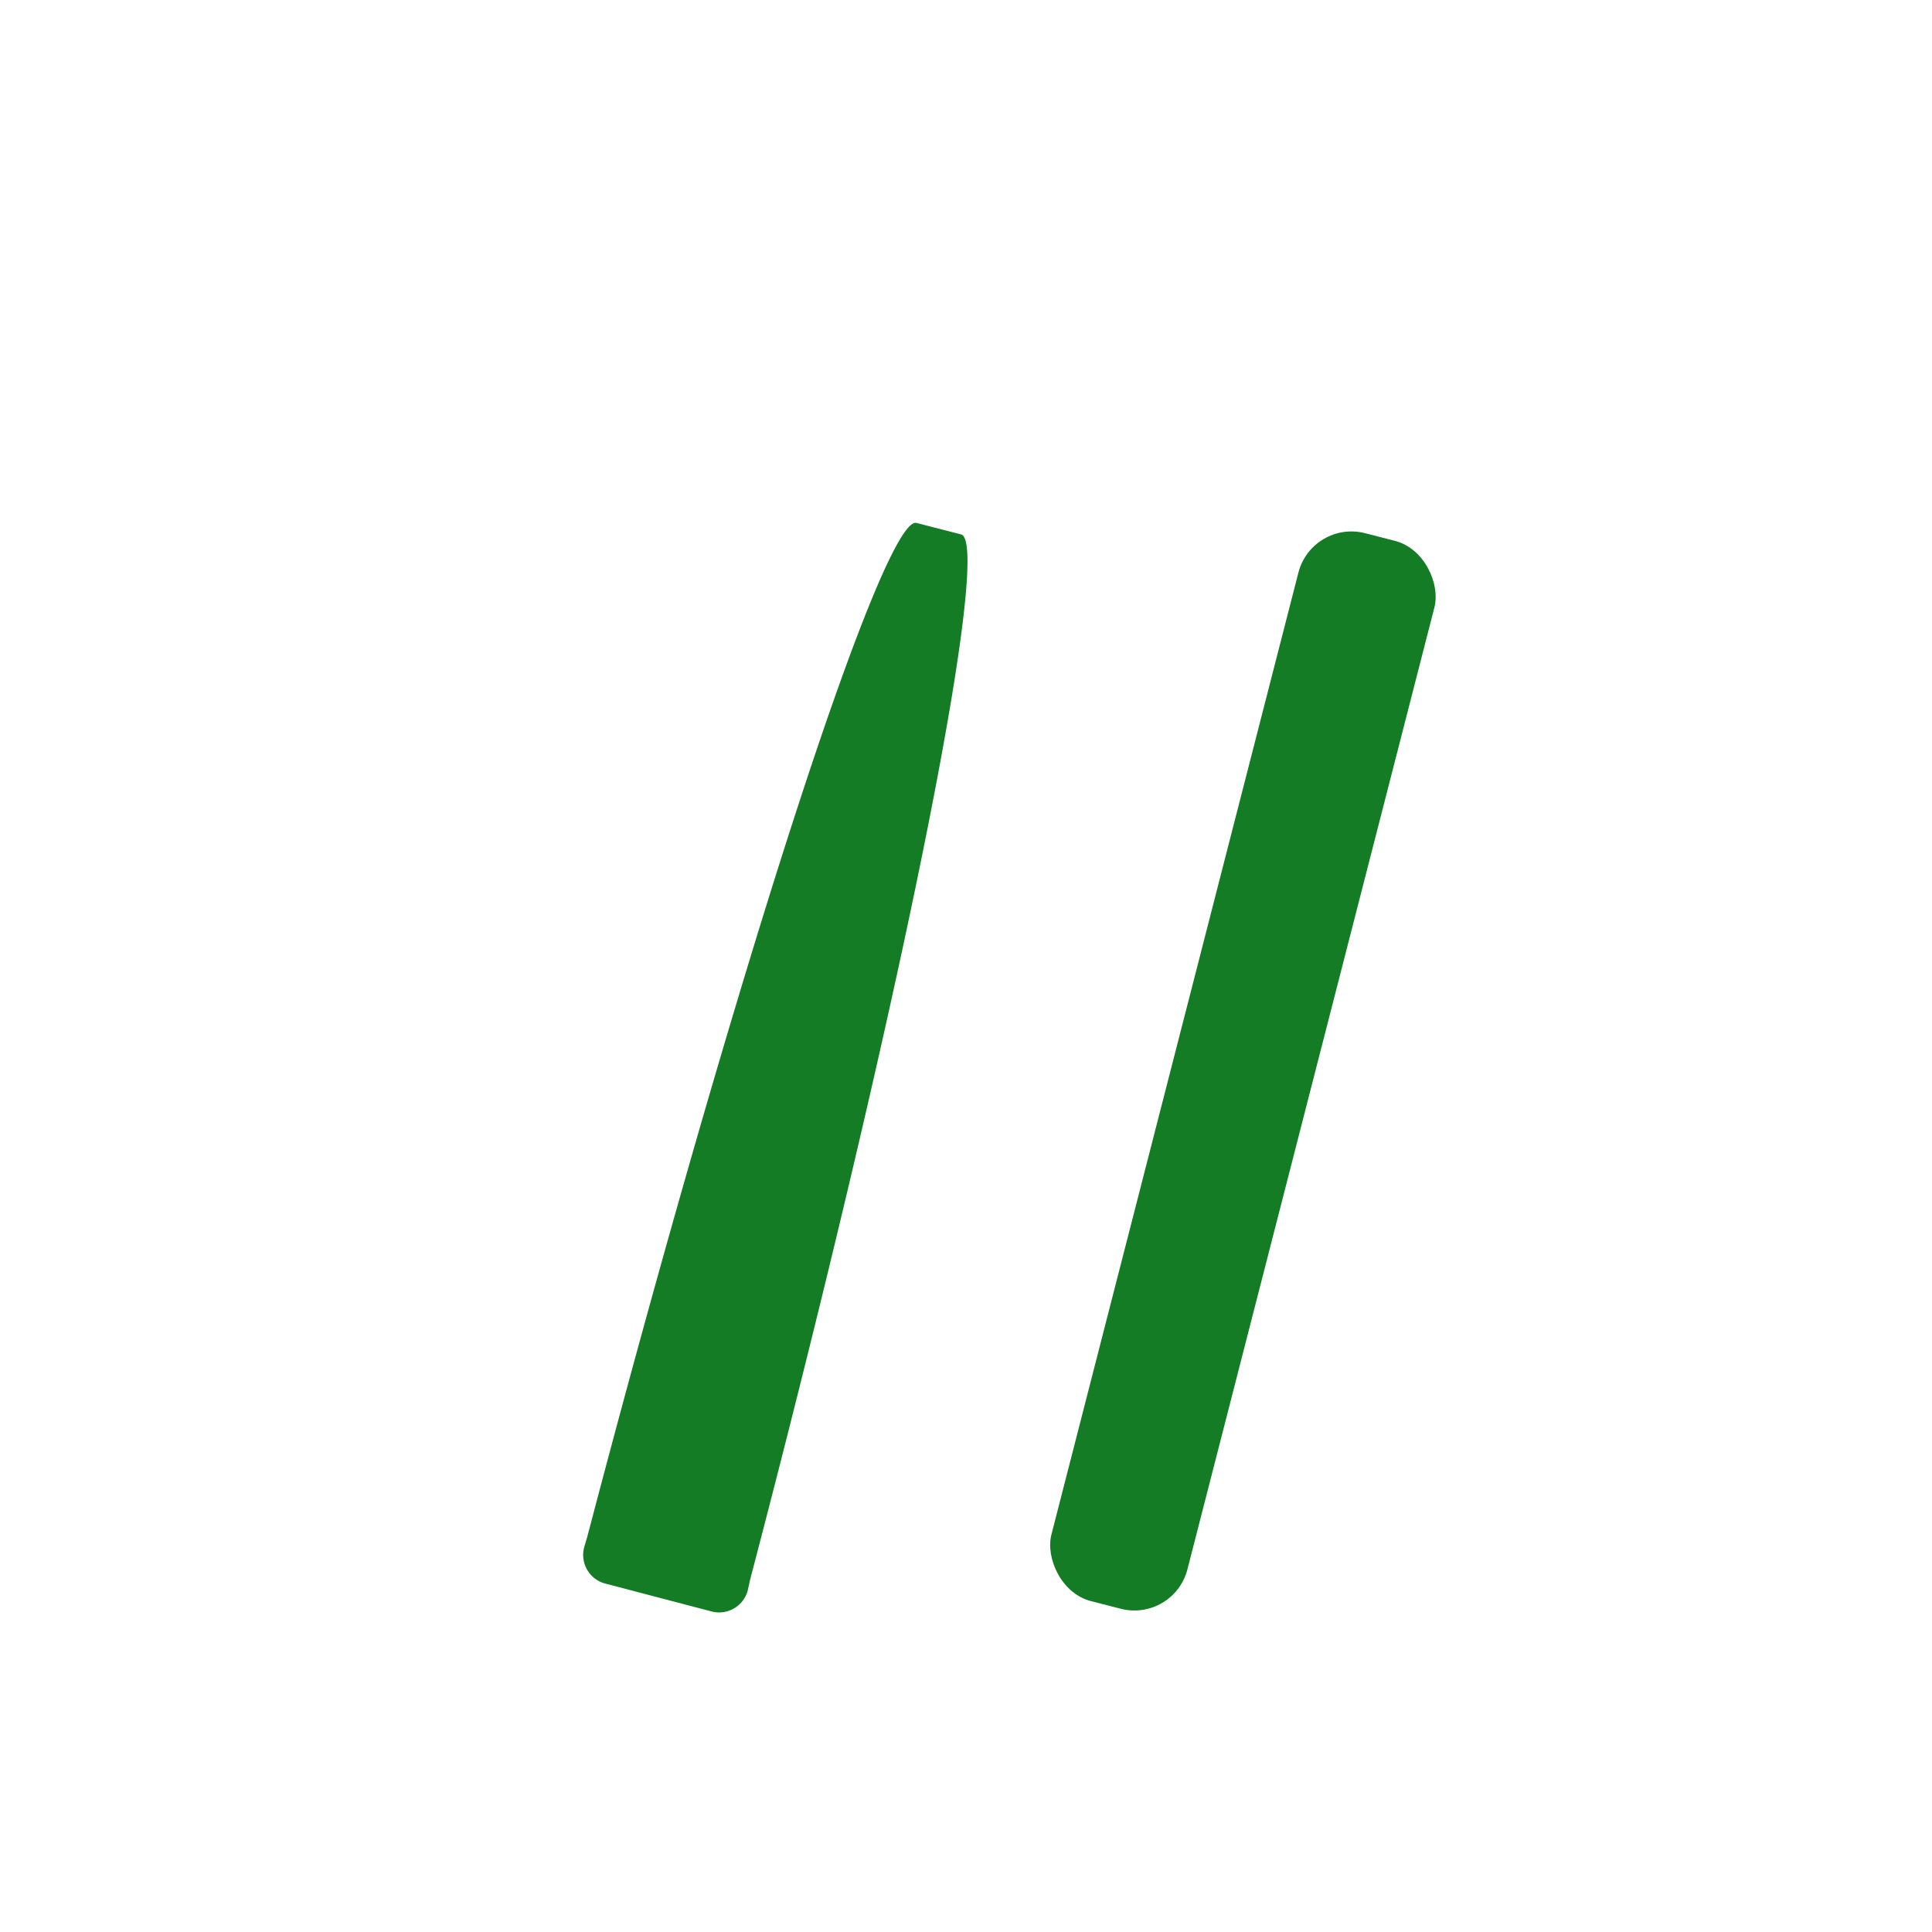 <?xml version="1.0" encoding="UTF-8" standalone="no"?>
<!DOCTYPE svg PUBLIC "-//W3C//DTD SVG 1.1//EN" "http://www.w3.org/Graphics/SVG/1.1/DTD/svg11.dtd">
<svg xmlns="http://www.w3.org/2000/svg" version="1.1" viewBox="0.00 0.00 30.00 30.00">
<path fill="#147c25" d="
  M 9.40 24.59
  A 0.46 0.46 0.0 0 1 9.07 24.03
  L 9.12 23.86
  A 16.52 0.95 -75.3 0 1 14.23 8.12
  L 14.93 8.30
  A 16.52 0.95 -75.3 0 1 11.65 24.52
  L 11.61 24.70
  A 0.46 0.46 0.0 0 1 11.04 25.02
  L 9.40 24.59
  Z"
/>
<rect fill="#147c25" x="-1.09" y="-8.56" transform="translate(19.30,16.63) rotate(14.4)" width="2.18" height="17.12" rx="0.85"/>
</svg>
